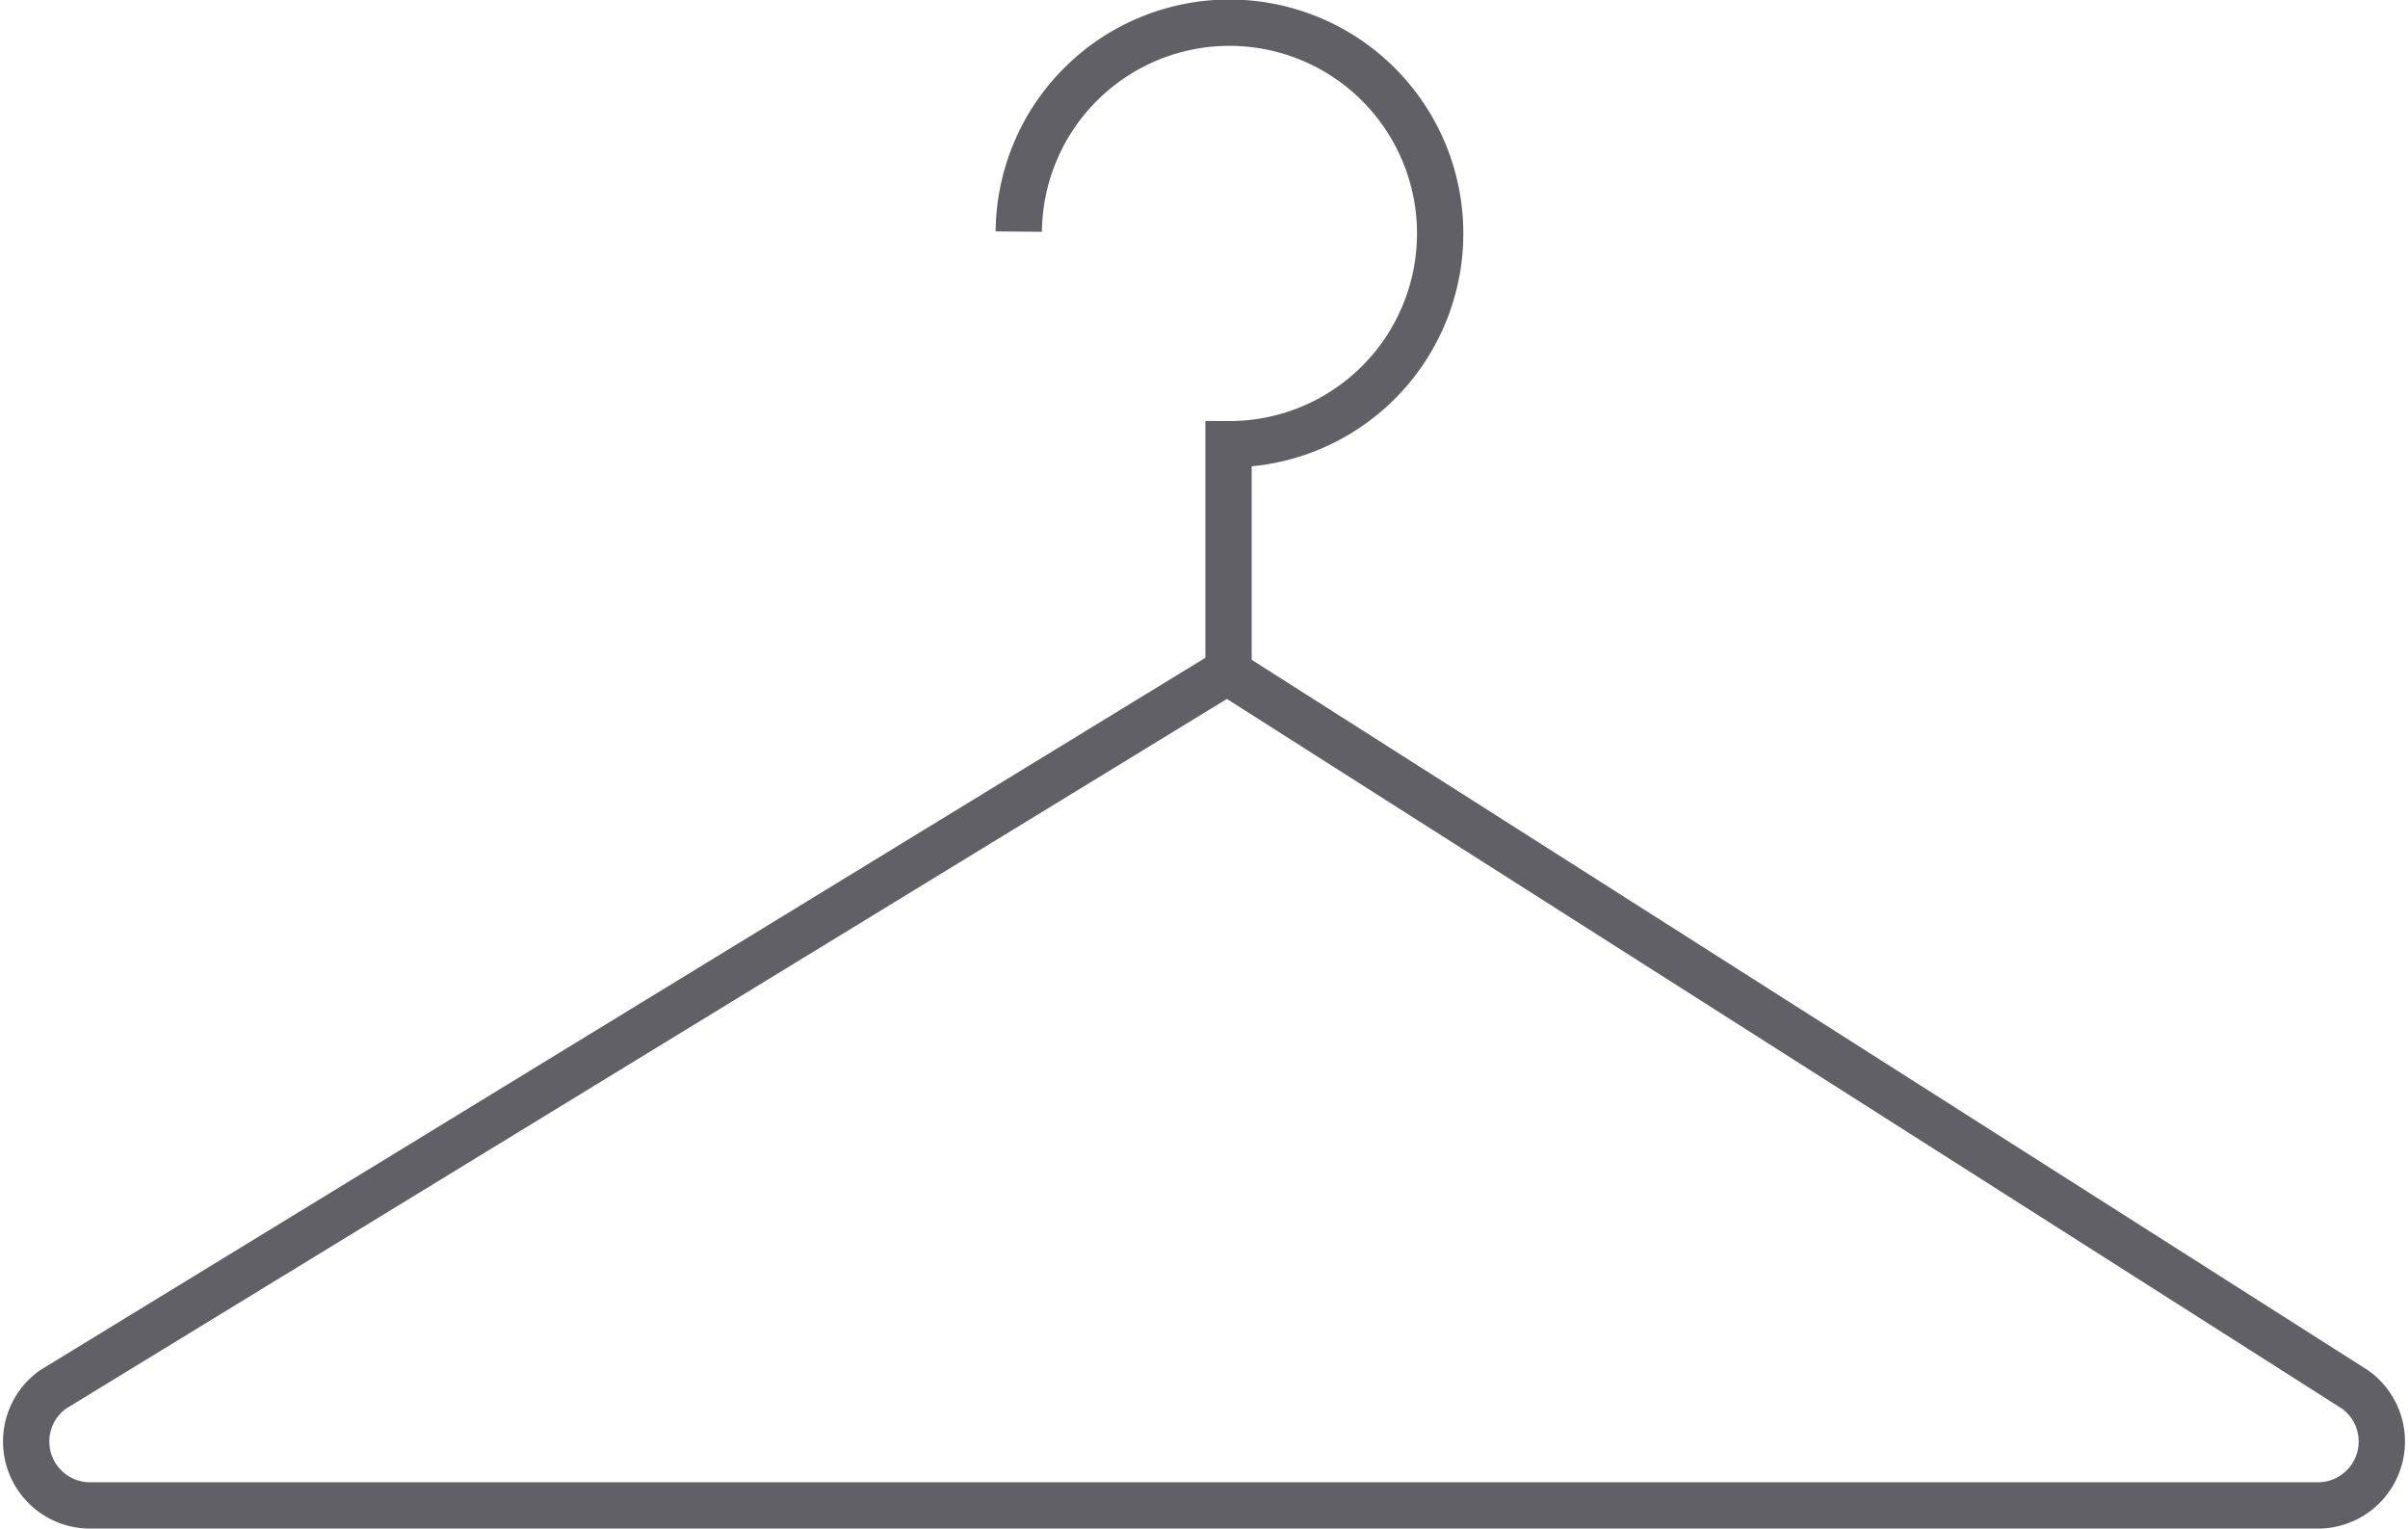 <svg xmlns="http://www.w3.org/2000/svg" viewBox="0 0 52 33"><defs><style>.cls-1{fill:none;stroke:#606066;stroke-miterlimit:10;}</style></defs><g id="Layer_2" data-name="Layer 2"><g id="icons"><path class="cls-1" d="M26.53,14.5V9.59A4.55,4.55,0,1,0,22,5"/><path class="cls-1" d="M26.5,14.5,1.14,30A1.38,1.38,0,0,0,1.9,32.5H50.1A1.38,1.38,0,0,0,50.86,30Z"/></g></g></svg>